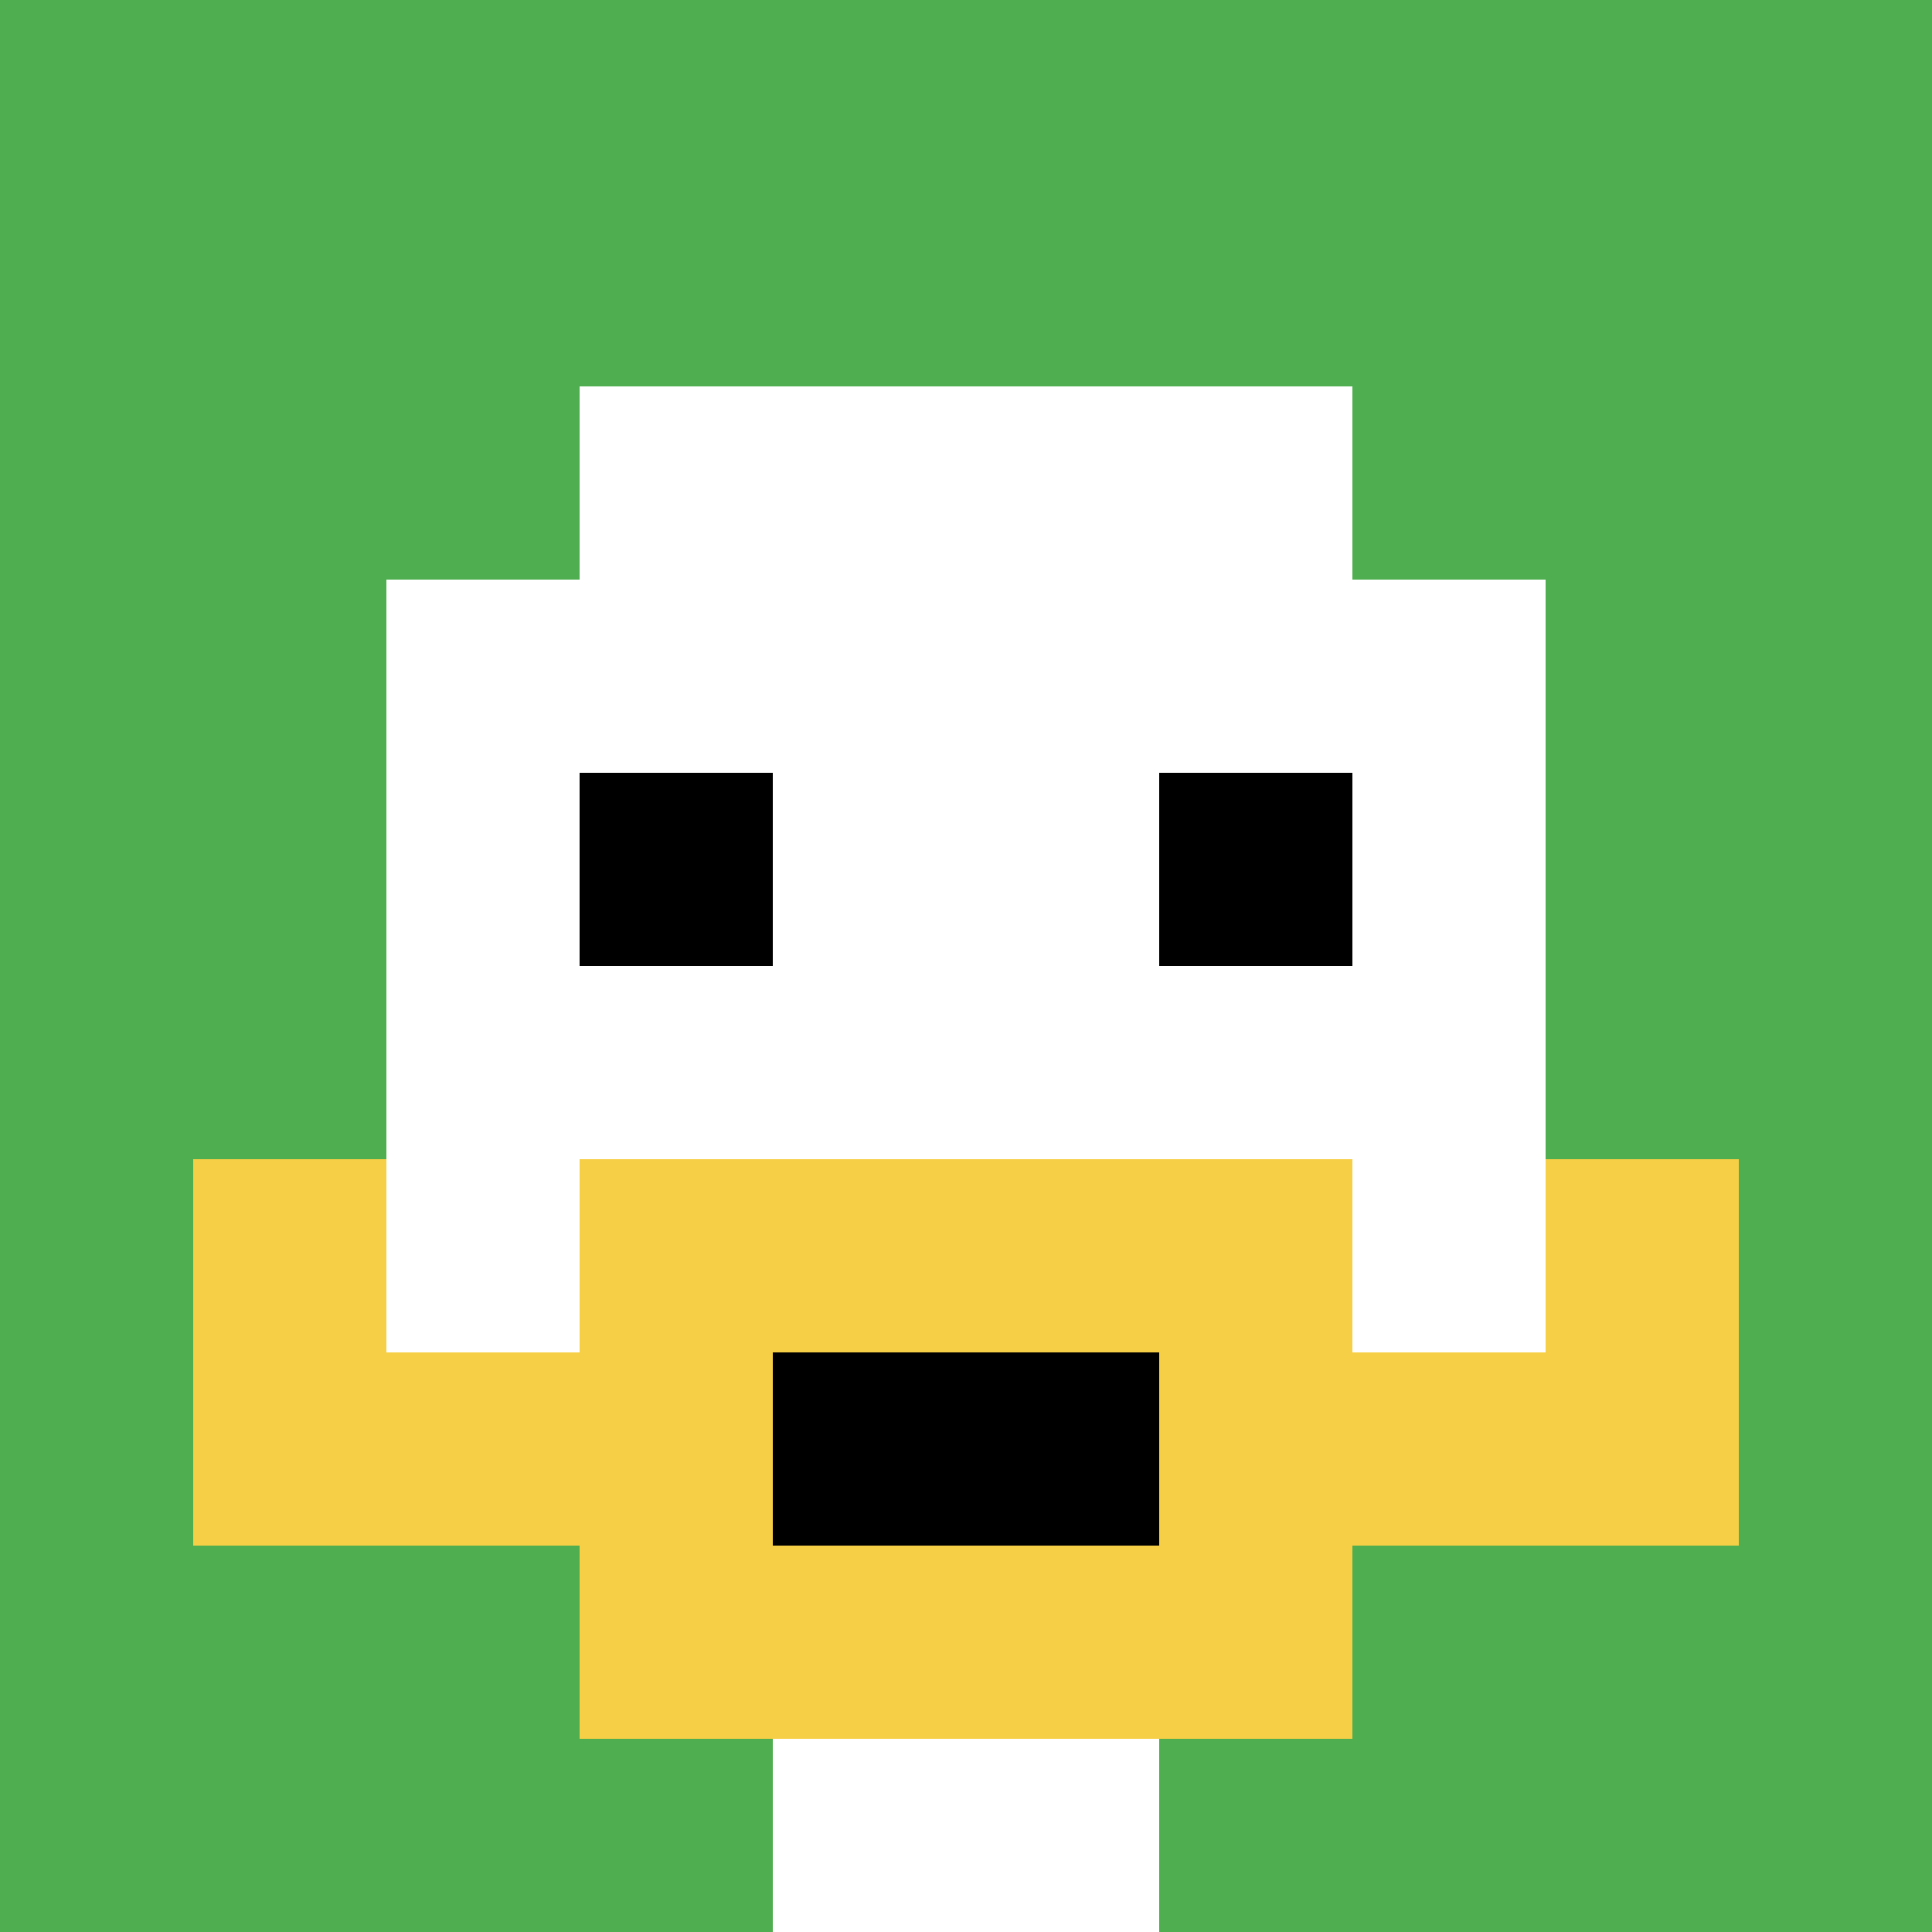 <svg xmlns="http://www.w3.org/2000/svg" version="1.1" width="887" height="887"><title>'goose-pfp-273846' by Dmitri Cherniak</title><desc>seed=273846
backgroundColor=#ffffff
padding=20
innerPadding=0
timeout=500
dimension=1
border=false
Save=function(){return n.handleSave()}
frame=14

Rendered at Sun Sep 15 2024 16:51:08 GMT+0200 (hora de verano de Europa central)
Generated in 1ms
</desc><defs></defs><rect width="100%" height="100%" fill="#ffffff"></rect><g><g id="0-0"><rect x="0" y="0" height="887" width="887" fill="#4FAE4F"></rect><g><rect id="0-0-3-2-4-7" x="266.1" y="177.4" width="354.8" height="620.9" fill="#ffffff"></rect><rect id="0-0-2-3-6-5" x="177.4" y="266.1" width="532.2" height="443.5" fill="#ffffff"></rect><rect id="0-0-4-8-2-2" x="354.8" y="709.6" width="177.4" height="177.4" fill="#ffffff"></rect><rect id="0-0-1-7-8-1" x="88.7" y="620.9" width="709.6" height="88.7" fill="#F7CF46"></rect><rect id="0-0-3-6-4-3" x="266.1" y="532.2" width="354.8" height="266.1" fill="#F7CF46"></rect><rect id="0-0-4-7-2-1" x="354.8" y="620.9" width="177.4" height="88.7" fill="#000000"></rect><rect id="0-0-1-6-1-2" x="88.7" y="532.2" width="88.7" height="177.4" fill="#F7CF46"></rect><rect id="0-0-8-6-1-2" x="709.6" y="532.2" width="88.7" height="177.4" fill="#F7CF46"></rect><rect id="0-0-3-4-1-1" x="266.1" y="354.8" width="88.7" height="88.7" fill="#000000"></rect><rect id="0-0-6-4-1-1" x="532.2" y="354.8" width="88.7" height="88.7" fill="#000000"></rect></g><rect x="0" y="0" stroke="white" stroke-width="0" height="887" width="887" fill="none"></rect></g></g></svg>